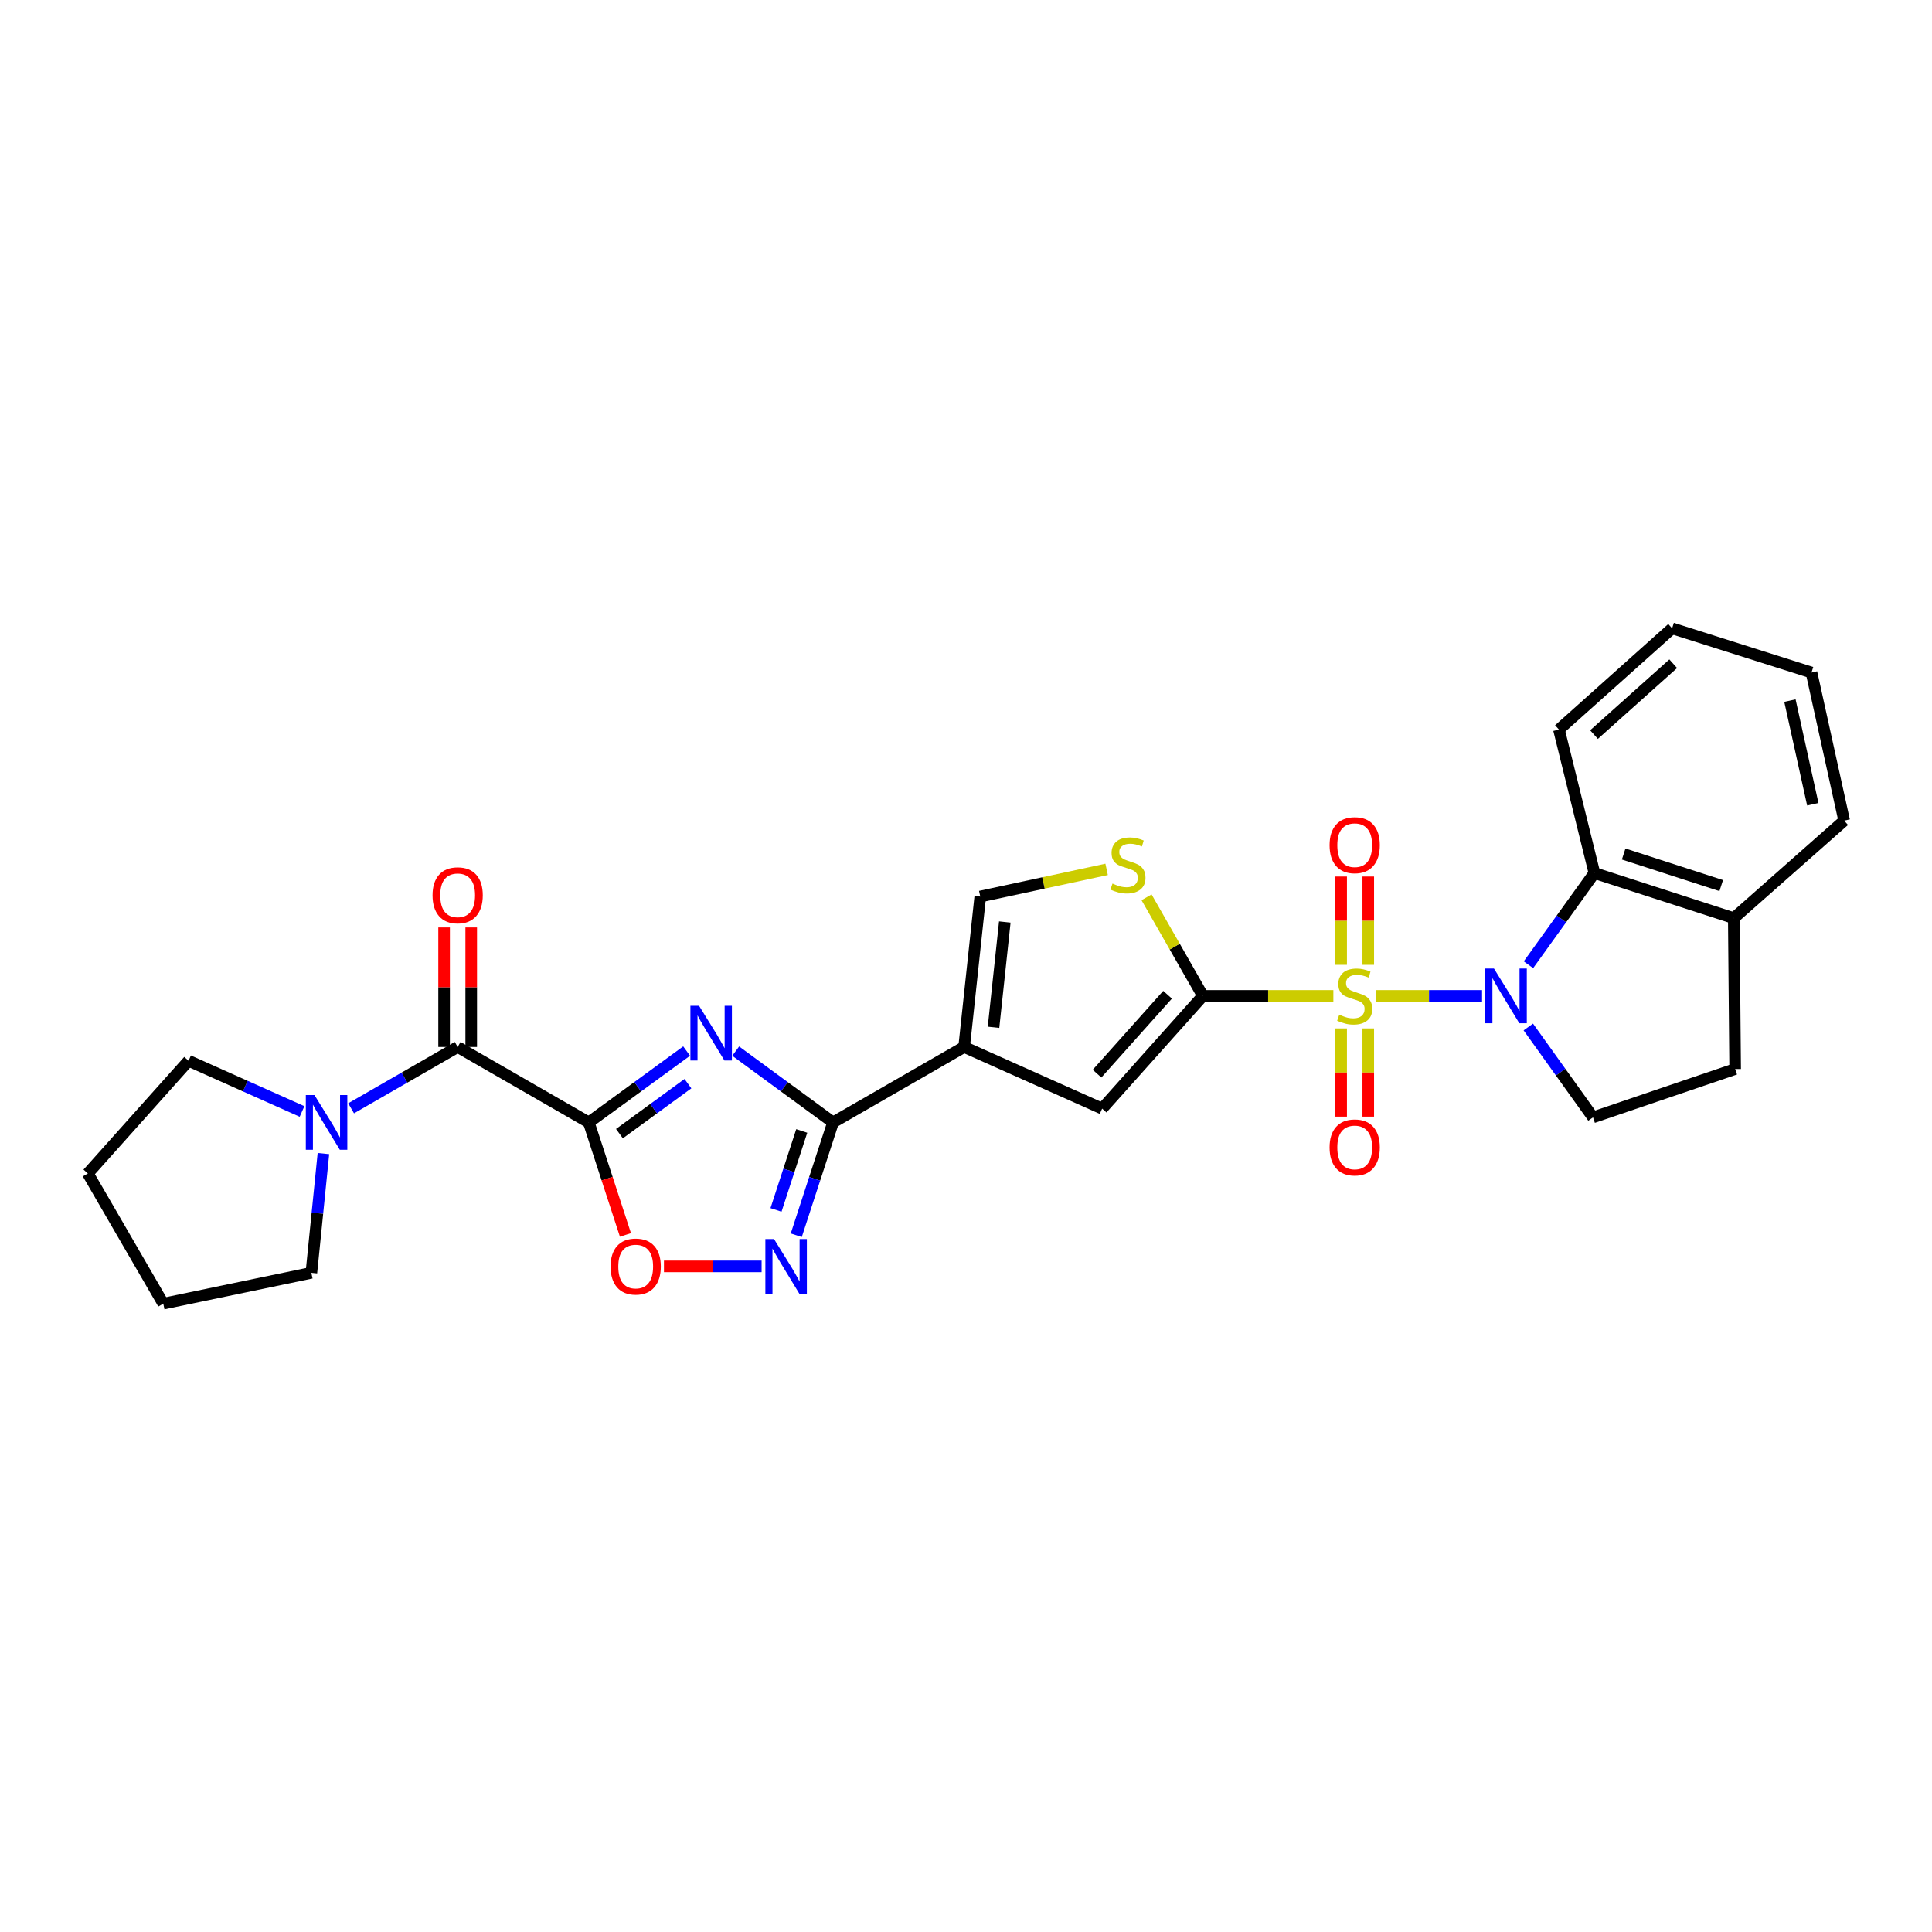 <?xml version='1.0' encoding='iso-8859-1'?>
<svg version='1.1' baseProfile='full'
              xmlns='http://www.w3.org/2000/svg'
                      xmlns:rdkit='http://www.rdkit.org/xml'
                      xmlns:xlink='http://www.w3.org/1999/xlink'
                  xml:space='preserve'
width='1000px' height='1000px' viewBox='0 0 1000 1000'>
<!-- END OF HEADER -->
<rect style='opacity:1.0;fill:#FFFFFF;stroke:none' width='1000' height='1000' x='0' y='0'> </rect>
<path class='bond-1' d='M 712.231,515.469 L 739.671,515.469' style='fill:none;fill-rule:evenodd;stroke:#CCCC00;stroke-width:6px;stroke-linecap:butt;stroke-linejoin:miter;stroke-opacity:1' />
<path class='bond-1' d='M 739.671,515.469 L 767.111,515.469' style='fill:none;fill-rule:evenodd;stroke:#0000FF;stroke-width:6px;stroke-linecap:butt;stroke-linejoin:miter;stroke-opacity:1' />
<path class='bond-2' d='M 690.149,515.469 L 656.383,515.469' style='fill:none;fill-rule:evenodd;stroke:#CCCC00;stroke-width:6px;stroke-linecap:butt;stroke-linejoin:miter;stroke-opacity:1' />
<path class='bond-2' d='M 656.383,515.469 L 622.618,515.469' style='fill:none;fill-rule:evenodd;stroke:#000000;stroke-width:6px;stroke-linecap:butt;stroke-linejoin:miter;stroke-opacity:1' />
<path class='bond-15' d='M 708.21,499.396 L 708.21,476.546' style='fill:none;fill-rule:evenodd;stroke:#CCCC00;stroke-width:6px;stroke-linecap:butt;stroke-linejoin:miter;stroke-opacity:1' />
<path class='bond-15' d='M 708.21,476.546 L 708.21,453.695' style='fill:none;fill-rule:evenodd;stroke:#FF0000;stroke-width:6px;stroke-linecap:butt;stroke-linejoin:miter;stroke-opacity:1' />
<path class='bond-15' d='M 694.176,499.396 L 694.176,476.546' style='fill:none;fill-rule:evenodd;stroke:#CCCC00;stroke-width:6px;stroke-linecap:butt;stroke-linejoin:miter;stroke-opacity:1' />
<path class='bond-15' d='M 694.176,476.546 L 694.176,453.695' style='fill:none;fill-rule:evenodd;stroke:#FF0000;stroke-width:6px;stroke-linecap:butt;stroke-linejoin:miter;stroke-opacity:1' />
<path class='bond-16' d='M 694.176,532.307 L 694.176,555.137' style='fill:none;fill-rule:evenodd;stroke:#CCCC00;stroke-width:6px;stroke-linecap:butt;stroke-linejoin:miter;stroke-opacity:1' />
<path class='bond-16' d='M 694.176,555.137 L 694.176,577.967' style='fill:none;fill-rule:evenodd;stroke:#FF0000;stroke-width:6px;stroke-linecap:butt;stroke-linejoin:miter;stroke-opacity:1' />
<path class='bond-16' d='M 708.21,532.307 L 708.21,555.137' style='fill:none;fill-rule:evenodd;stroke:#CCCC00;stroke-width:6px;stroke-linecap:butt;stroke-linejoin:miter;stroke-opacity:1' />
<path class='bond-16' d='M 708.21,555.137 L 708.21,577.967' style='fill:none;fill-rule:evenodd;stroke:#FF0000;stroke-width:6px;stroke-linecap:butt;stroke-linejoin:miter;stroke-opacity:1' />
<path class='bond-0' d='M 304.756,580.968 L 330.076,562.496' style='fill:none;fill-rule:evenodd;stroke:#000000;stroke-width:6px;stroke-linecap:butt;stroke-linejoin:miter;stroke-opacity:1' />
<path class='bond-0' d='M 330.076,562.496 L 355.396,544.023' style='fill:none;fill-rule:evenodd;stroke:#0000FF;stroke-width:6px;stroke-linecap:butt;stroke-linejoin:miter;stroke-opacity:1' />
<path class='bond-0' d='M 320.623,586.764 L 338.347,573.833' style='fill:none;fill-rule:evenodd;stroke:#000000;stroke-width:6px;stroke-linecap:butt;stroke-linejoin:miter;stroke-opacity:1' />
<path class='bond-0' d='M 338.347,573.833 L 356.071,560.902' style='fill:none;fill-rule:evenodd;stroke:#0000FF;stroke-width:6px;stroke-linecap:butt;stroke-linejoin:miter;stroke-opacity:1' />
<path class='bond-6' d='M 304.756,580.968 L 236.886,541.907' style='fill:none;fill-rule:evenodd;stroke:#000000;stroke-width:6px;stroke-linecap:butt;stroke-linejoin:miter;stroke-opacity:1' />
<path class='bond-31' d='M 304.756,580.968 L 314.243,610.085' style='fill:none;fill-rule:evenodd;stroke:#000000;stroke-width:6px;stroke-linecap:butt;stroke-linejoin:miter;stroke-opacity:1' />
<path class='bond-31' d='M 314.243,610.085 L 323.73,639.202' style='fill:none;fill-rule:evenodd;stroke:#FF0000;stroke-width:6px;stroke-linecap:butt;stroke-linejoin:miter;stroke-opacity:1' />
<path class='bond-11' d='M 791.126,499.351 L 808.193,475.619' style='fill:none;fill-rule:evenodd;stroke:#0000FF;stroke-width:6px;stroke-linecap:butt;stroke-linejoin:miter;stroke-opacity:1' />
<path class='bond-11' d='M 808.193,475.619 L 825.261,451.887' style='fill:none;fill-rule:evenodd;stroke:#000000;stroke-width:6px;stroke-linecap:butt;stroke-linejoin:miter;stroke-opacity:1' />
<path class='bond-14' d='M 791.053,531.562 L 807.794,554.951' style='fill:none;fill-rule:evenodd;stroke:#0000FF;stroke-width:6px;stroke-linecap:butt;stroke-linejoin:miter;stroke-opacity:1' />
<path class='bond-14' d='M 807.794,554.951 L 824.536,578.341' style='fill:none;fill-rule:evenodd;stroke:#000000;stroke-width:6px;stroke-linecap:butt;stroke-linejoin:miter;stroke-opacity:1' />
<path class='bond-8' d='M 622.618,515.469 L 570.466,573.819' style='fill:none;fill-rule:evenodd;stroke:#000000;stroke-width:6px;stroke-linecap:butt;stroke-linejoin:miter;stroke-opacity:1' />
<path class='bond-8' d='M 604.332,514.869 L 567.825,555.714' style='fill:none;fill-rule:evenodd;stroke:#000000;stroke-width:6px;stroke-linecap:butt;stroke-linejoin:miter;stroke-opacity:1' />
<path class='bond-10' d='M 622.618,515.469 L 608.033,489.958' style='fill:none;fill-rule:evenodd;stroke:#000000;stroke-width:6px;stroke-linecap:butt;stroke-linejoin:miter;stroke-opacity:1' />
<path class='bond-10' d='M 608.033,489.958 L 593.447,464.448' style='fill:none;fill-rule:evenodd;stroke:#CCCC00;stroke-width:6px;stroke-linecap:butt;stroke-linejoin:miter;stroke-opacity:1' />
<path class='bond-3' d='M 380.791,544.057 L 405.985,562.513' style='fill:none;fill-rule:evenodd;stroke:#0000FF;stroke-width:6px;stroke-linecap:butt;stroke-linejoin:miter;stroke-opacity:1' />
<path class='bond-3' d='M 405.985,562.513 L 431.179,580.968' style='fill:none;fill-rule:evenodd;stroke:#000000;stroke-width:6px;stroke-linecap:butt;stroke-linejoin:miter;stroke-opacity:1' />
<path class='bond-4' d='M 431.179,580.968 L 499.033,541.907' style='fill:none;fill-rule:evenodd;stroke:#000000;stroke-width:6px;stroke-linecap:butt;stroke-linejoin:miter;stroke-opacity:1' />
<path class='bond-7' d='M 431.179,580.968 L 421.663,610.165' style='fill:none;fill-rule:evenodd;stroke:#000000;stroke-width:6px;stroke-linecap:butt;stroke-linejoin:miter;stroke-opacity:1' />
<path class='bond-7' d='M 421.663,610.165 L 412.146,639.362' style='fill:none;fill-rule:evenodd;stroke:#0000FF;stroke-width:6px;stroke-linecap:butt;stroke-linejoin:miter;stroke-opacity:1' />
<path class='bond-7' d='M 414.981,585.378 L 408.319,605.816' style='fill:none;fill-rule:evenodd;stroke:#000000;stroke-width:6px;stroke-linecap:butt;stroke-linejoin:miter;stroke-opacity:1' />
<path class='bond-7' d='M 408.319,605.816 L 401.658,626.254' style='fill:none;fill-rule:evenodd;stroke:#0000FF;stroke-width:6px;stroke-linecap:butt;stroke-linejoin:miter;stroke-opacity:1' />
<path class='bond-5' d='M 499.033,541.907 L 570.466,573.819' style='fill:none;fill-rule:evenodd;stroke:#000000;stroke-width:6px;stroke-linecap:butt;stroke-linejoin:miter;stroke-opacity:1' />
<path class='bond-28' d='M 499.033,541.907 L 507.383,464.05' style='fill:none;fill-rule:evenodd;stroke:#000000;stroke-width:6px;stroke-linecap:butt;stroke-linejoin:miter;stroke-opacity:1' />
<path class='bond-28' d='M 514.24,531.725 L 520.085,477.225' style='fill:none;fill-rule:evenodd;stroke:#000000;stroke-width:6px;stroke-linecap:butt;stroke-linejoin:miter;stroke-opacity:1' />
<path class='bond-13' d='M 236.886,541.907 L 209.308,557.783' style='fill:none;fill-rule:evenodd;stroke:#000000;stroke-width:6px;stroke-linecap:butt;stroke-linejoin:miter;stroke-opacity:1' />
<path class='bond-13' d='M 209.308,557.783 L 181.729,573.659' style='fill:none;fill-rule:evenodd;stroke:#0000FF;stroke-width:6px;stroke-linecap:butt;stroke-linejoin:miter;stroke-opacity:1' />
<path class='bond-18' d='M 243.903,541.907 L 243.903,510.978' style='fill:none;fill-rule:evenodd;stroke:#000000;stroke-width:6px;stroke-linecap:butt;stroke-linejoin:miter;stroke-opacity:1' />
<path class='bond-18' d='M 243.903,510.978 L 243.903,480.049' style='fill:none;fill-rule:evenodd;stroke:#FF0000;stroke-width:6px;stroke-linecap:butt;stroke-linejoin:miter;stroke-opacity:1' />
<path class='bond-18' d='M 229.869,541.907 L 229.869,510.978' style='fill:none;fill-rule:evenodd;stroke:#000000;stroke-width:6px;stroke-linecap:butt;stroke-linejoin:miter;stroke-opacity:1' />
<path class='bond-18' d='M 229.869,510.978 L 229.869,480.049' style='fill:none;fill-rule:evenodd;stroke:#FF0000;stroke-width:6px;stroke-linecap:butt;stroke-linejoin:miter;stroke-opacity:1' />
<path class='bond-9' d='M 394.206,655.481 L 368.935,655.481' style='fill:none;fill-rule:evenodd;stroke:#0000FF;stroke-width:6px;stroke-linecap:butt;stroke-linejoin:miter;stroke-opacity:1' />
<path class='bond-9' d='M 368.935,655.481 L 343.664,655.481' style='fill:none;fill-rule:evenodd;stroke:#FF0000;stroke-width:6px;stroke-linecap:butt;stroke-linejoin:miter;stroke-opacity:1' />
<path class='bond-12' d='M 572.787,449.987 L 540.085,457.018' style='fill:none;fill-rule:evenodd;stroke:#CCCC00;stroke-width:6px;stroke-linecap:butt;stroke-linejoin:miter;stroke-opacity:1' />
<path class='bond-12' d='M 540.085,457.018 L 507.383,464.05' style='fill:none;fill-rule:evenodd;stroke:#000000;stroke-width:6px;stroke-linecap:butt;stroke-linejoin:miter;stroke-opacity:1' />
<path class='bond-17' d='M 825.261,451.887 L 897.404,475.238' style='fill:none;fill-rule:evenodd;stroke:#000000;stroke-width:6px;stroke-linecap:butt;stroke-linejoin:miter;stroke-opacity:1' />
<path class='bond-17' d='M 840.404,442.037 L 890.904,458.383' style='fill:none;fill-rule:evenodd;stroke:#000000;stroke-width:6px;stroke-linecap:butt;stroke-linejoin:miter;stroke-opacity:1' />
<path class='bond-22' d='M 825.261,451.887 L 806.908,377.616' style='fill:none;fill-rule:evenodd;stroke:#000000;stroke-width:6px;stroke-linecap:butt;stroke-linejoin:miter;stroke-opacity:1' />
<path class='bond-20' d='M 156.336,575.295 L 126.967,562.172' style='fill:none;fill-rule:evenodd;stroke:#0000FF;stroke-width:6px;stroke-linecap:butt;stroke-linejoin:miter;stroke-opacity:1' />
<path class='bond-20' d='M 126.967,562.172 L 97.599,549.049' style='fill:none;fill-rule:evenodd;stroke:#000000;stroke-width:6px;stroke-linecap:butt;stroke-linejoin:miter;stroke-opacity:1' />
<path class='bond-21' d='M 167.403,597.084 L 164.284,627.951' style='fill:none;fill-rule:evenodd;stroke:#0000FF;stroke-width:6px;stroke-linecap:butt;stroke-linejoin:miter;stroke-opacity:1' />
<path class='bond-21' d='M 164.284,627.951 L 161.165,658.818' style='fill:none;fill-rule:evenodd;stroke:#000000;stroke-width:6px;stroke-linecap:butt;stroke-linejoin:miter;stroke-opacity:1' />
<path class='bond-19' d='M 824.536,578.341 L 898.113,553.321' style='fill:none;fill-rule:evenodd;stroke:#000000;stroke-width:6px;stroke-linecap:butt;stroke-linejoin:miter;stroke-opacity:1' />
<path class='bond-23' d='M 897.404,475.238 L 954.545,424.754' style='fill:none;fill-rule:evenodd;stroke:#000000;stroke-width:6px;stroke-linecap:butt;stroke-linejoin:miter;stroke-opacity:1' />
<path class='bond-29' d='M 897.404,475.238 L 898.113,553.321' style='fill:none;fill-rule:evenodd;stroke:#000000;stroke-width:6px;stroke-linecap:butt;stroke-linejoin:miter;stroke-opacity:1' />
<path class='bond-24' d='M 97.599,549.049 L 45.455,607.383' style='fill:none;fill-rule:evenodd;stroke:#000000;stroke-width:6px;stroke-linecap:butt;stroke-linejoin:miter;stroke-opacity:1' />
<path class='bond-25' d='M 161.165,658.818 L 84.516,674.77' style='fill:none;fill-rule:evenodd;stroke:#000000;stroke-width:6px;stroke-linecap:butt;stroke-linejoin:miter;stroke-opacity:1' />
<path class='bond-26' d='M 806.908,377.616 L 865.484,325.23' style='fill:none;fill-rule:evenodd;stroke:#000000;stroke-width:6px;stroke-linecap:butt;stroke-linejoin:miter;stroke-opacity:1' />
<path class='bond-26' d='M 825.05,380.219 L 866.053,343.549' style='fill:none;fill-rule:evenodd;stroke:#000000;stroke-width:6px;stroke-linecap:butt;stroke-linejoin:miter;stroke-opacity:1' />
<path class='bond-30' d='M 954.545,424.754 L 937.627,348.098' style='fill:none;fill-rule:evenodd;stroke:#000000;stroke-width:6px;stroke-linecap:butt;stroke-linejoin:miter;stroke-opacity:1' />
<path class='bond-30' d='M 938.303,416.281 L 926.46,362.621' style='fill:none;fill-rule:evenodd;stroke:#000000;stroke-width:6px;stroke-linecap:butt;stroke-linejoin:miter;stroke-opacity:1' />
<path class='bond-32' d='M 45.455,607.383 L 84.516,674.77' style='fill:none;fill-rule:evenodd;stroke:#000000;stroke-width:6px;stroke-linecap:butt;stroke-linejoin:miter;stroke-opacity:1' />
<path class='bond-27' d='M 865.484,325.23 L 937.627,348.098' style='fill:none;fill-rule:evenodd;stroke:#000000;stroke-width:6px;stroke-linecap:butt;stroke-linejoin:miter;stroke-opacity:1' />
<path  class='atom-0' d='M 693.193 525.189
Q 693.513 525.309, 694.833 525.869
Q 696.153 526.429, 697.593 526.789
Q 699.073 527.109, 700.513 527.109
Q 703.193 527.109, 704.753 525.829
Q 706.313 524.509, 706.313 522.229
Q 706.313 520.669, 705.513 519.709
Q 704.753 518.749, 703.553 518.229
Q 702.353 517.709, 700.353 517.109
Q 697.833 516.349, 696.313 515.629
Q 694.833 514.909, 693.753 513.389
Q 692.713 511.869, 692.713 509.309
Q 692.713 505.749, 695.113 503.549
Q 697.553 501.349, 702.353 501.349
Q 705.633 501.349, 709.353 502.909
L 708.433 505.989
Q 705.033 504.589, 702.473 504.589
Q 699.713 504.589, 698.193 505.749
Q 696.673 506.869, 696.713 508.829
Q 696.713 510.349, 697.473 511.269
Q 698.273 512.189, 699.393 512.709
Q 700.553 513.229, 702.473 513.829
Q 705.033 514.629, 706.553 515.429
Q 708.073 516.229, 709.153 517.869
Q 710.273 519.469, 710.273 522.229
Q 710.273 526.149, 707.633 528.269
Q 705.033 530.349, 700.673 530.349
Q 698.153 530.349, 696.233 529.789
Q 694.353 529.269, 692.113 528.349
L 693.193 525.189
' fill='#CCCC00'/>
<path  class='atom-2' d='M 773.274 501.309
L 782.554 516.309
Q 783.474 517.789, 784.954 520.469
Q 786.434 523.149, 786.514 523.309
L 786.514 501.309
L 790.274 501.309
L 790.274 529.629
L 786.394 529.629
L 776.434 513.229
Q 775.274 511.309, 774.034 509.109
Q 772.834 506.909, 772.474 506.229
L 772.474 529.629
L 768.794 529.629
L 768.794 501.309
L 773.274 501.309
' fill='#0000FF'/>
<path  class='atom-4' d='M 361.836 520.598
L 371.116 535.598
Q 372.036 537.078, 373.516 539.758
Q 374.996 542.438, 375.076 542.598
L 375.076 520.598
L 378.836 520.598
L 378.836 548.918
L 374.956 548.918
L 364.996 532.518
Q 363.836 530.598, 362.596 528.398
Q 361.396 526.198, 361.036 525.518
L 361.036 548.918
L 357.356 548.918
L 357.356 520.598
L 361.836 520.598
' fill='#0000FF'/>
<path  class='atom-8' d='M 400.632 641.321
L 409.912 656.321
Q 410.832 657.801, 412.312 660.481
Q 413.792 663.161, 413.872 663.321
L 413.872 641.321
L 417.632 641.321
L 417.632 669.641
L 413.752 669.641
L 403.792 653.241
Q 402.632 651.321, 401.392 649.121
Q 400.192 646.921, 399.832 646.241
L 399.832 669.641
L 396.152 669.641
L 396.152 641.321
L 400.632 641.321
' fill='#0000FF'/>
<path  class='atom-10' d='M 316.035 655.561
Q 316.035 648.761, 319.395 644.961
Q 322.755 641.161, 329.035 641.161
Q 335.315 641.161, 338.675 644.961
Q 342.035 648.761, 342.035 655.561
Q 342.035 662.441, 338.635 666.361
Q 335.235 670.241, 329.035 670.241
Q 322.795 670.241, 319.395 666.361
Q 316.035 662.481, 316.035 655.561
M 329.035 667.041
Q 333.355 667.041, 335.675 664.161
Q 338.035 661.241, 338.035 655.561
Q 338.035 650.001, 335.675 647.201
Q 333.355 644.361, 329.035 644.361
Q 324.715 644.361, 322.355 647.161
Q 320.035 649.961, 320.035 655.561
Q 320.035 661.281, 322.355 664.161
Q 324.715 667.041, 329.035 667.041
' fill='#FF0000'/>
<path  class='atom-11' d='M 575.822 457.334
Q 576.142 457.454, 577.462 458.014
Q 578.782 458.574, 580.222 458.934
Q 581.702 459.254, 583.142 459.254
Q 585.822 459.254, 587.382 457.974
Q 588.942 456.654, 588.942 454.374
Q 588.942 452.814, 588.142 451.854
Q 587.382 450.894, 586.182 450.374
Q 584.982 449.854, 582.982 449.254
Q 580.462 448.494, 578.942 447.774
Q 577.462 447.054, 576.382 445.534
Q 575.342 444.014, 575.342 441.454
Q 575.342 437.894, 577.742 435.694
Q 580.182 433.494, 584.982 433.494
Q 588.262 433.494, 591.982 435.054
L 591.062 438.134
Q 587.662 436.734, 585.102 436.734
Q 582.342 436.734, 580.822 437.894
Q 579.302 439.014, 579.342 440.974
Q 579.342 442.494, 580.102 443.414
Q 580.902 444.334, 582.022 444.854
Q 583.182 445.374, 585.102 445.974
Q 587.662 446.774, 589.182 447.574
Q 590.702 448.374, 591.782 450.014
Q 592.902 451.614, 592.902 454.374
Q 592.902 458.294, 590.262 460.414
Q 587.662 462.494, 583.302 462.494
Q 580.782 462.494, 578.862 461.934
Q 576.982 461.414, 574.742 460.494
L 575.822 457.334
' fill='#CCCC00'/>
<path  class='atom-14' d='M 162.772 566.808
L 172.052 581.808
Q 172.972 583.288, 174.452 585.968
Q 175.932 588.648, 176.012 588.808
L 176.012 566.808
L 179.772 566.808
L 179.772 595.128
L 175.892 595.128
L 165.932 578.728
Q 164.772 576.808, 163.532 574.608
Q 162.332 572.408, 161.972 571.728
L 161.972 595.128
L 158.292 595.128
L 158.292 566.808
L 162.772 566.808
' fill='#0000FF'/>
<path  class='atom-16' d='M 688.193 437.465
Q 688.193 430.665, 691.553 426.865
Q 694.913 423.065, 701.193 423.065
Q 707.473 423.065, 710.833 426.865
Q 714.193 430.665, 714.193 437.465
Q 714.193 444.345, 710.793 448.265
Q 707.393 452.145, 701.193 452.145
Q 694.953 452.145, 691.553 448.265
Q 688.193 444.385, 688.193 437.465
M 701.193 448.945
Q 705.513 448.945, 707.833 446.065
Q 710.193 443.145, 710.193 437.465
Q 710.193 431.905, 707.833 429.105
Q 705.513 426.265, 701.193 426.265
Q 696.873 426.265, 694.513 429.065
Q 692.193 431.865, 692.193 437.465
Q 692.193 443.185, 694.513 446.065
Q 696.873 448.945, 701.193 448.945
' fill='#FF0000'/>
<path  class='atom-17' d='M 688.193 593.905
Q 688.193 587.105, 691.553 583.305
Q 694.913 579.505, 701.193 579.505
Q 707.473 579.505, 710.833 583.305
Q 714.193 587.105, 714.193 593.905
Q 714.193 600.785, 710.793 604.705
Q 707.393 608.585, 701.193 608.585
Q 694.953 608.585, 691.553 604.705
Q 688.193 600.825, 688.193 593.905
M 701.193 605.385
Q 705.513 605.385, 707.833 602.505
Q 710.193 599.585, 710.193 593.905
Q 710.193 588.345, 707.833 585.545
Q 705.513 582.705, 701.193 582.705
Q 696.873 582.705, 694.513 585.505
Q 692.193 588.305, 692.193 593.905
Q 692.193 599.625, 694.513 602.505
Q 696.873 605.385, 701.193 605.385
' fill='#FF0000'/>
<path  class='atom-19' d='M 223.886 463.404
Q 223.886 456.604, 227.246 452.804
Q 230.606 449.004, 236.886 449.004
Q 243.166 449.004, 246.526 452.804
Q 249.886 456.604, 249.886 463.404
Q 249.886 470.284, 246.486 474.204
Q 243.086 478.084, 236.886 478.084
Q 230.646 478.084, 227.246 474.204
Q 223.886 470.324, 223.886 463.404
M 236.886 474.884
Q 241.206 474.884, 243.526 472.004
Q 245.886 469.084, 245.886 463.404
Q 245.886 457.844, 243.526 455.044
Q 241.206 452.204, 236.886 452.204
Q 232.566 452.204, 230.206 455.004
Q 227.886 457.804, 227.886 463.404
Q 227.886 469.124, 230.206 472.004
Q 232.566 474.884, 236.886 474.884
' fill='#FF0000'/>
</svg>
